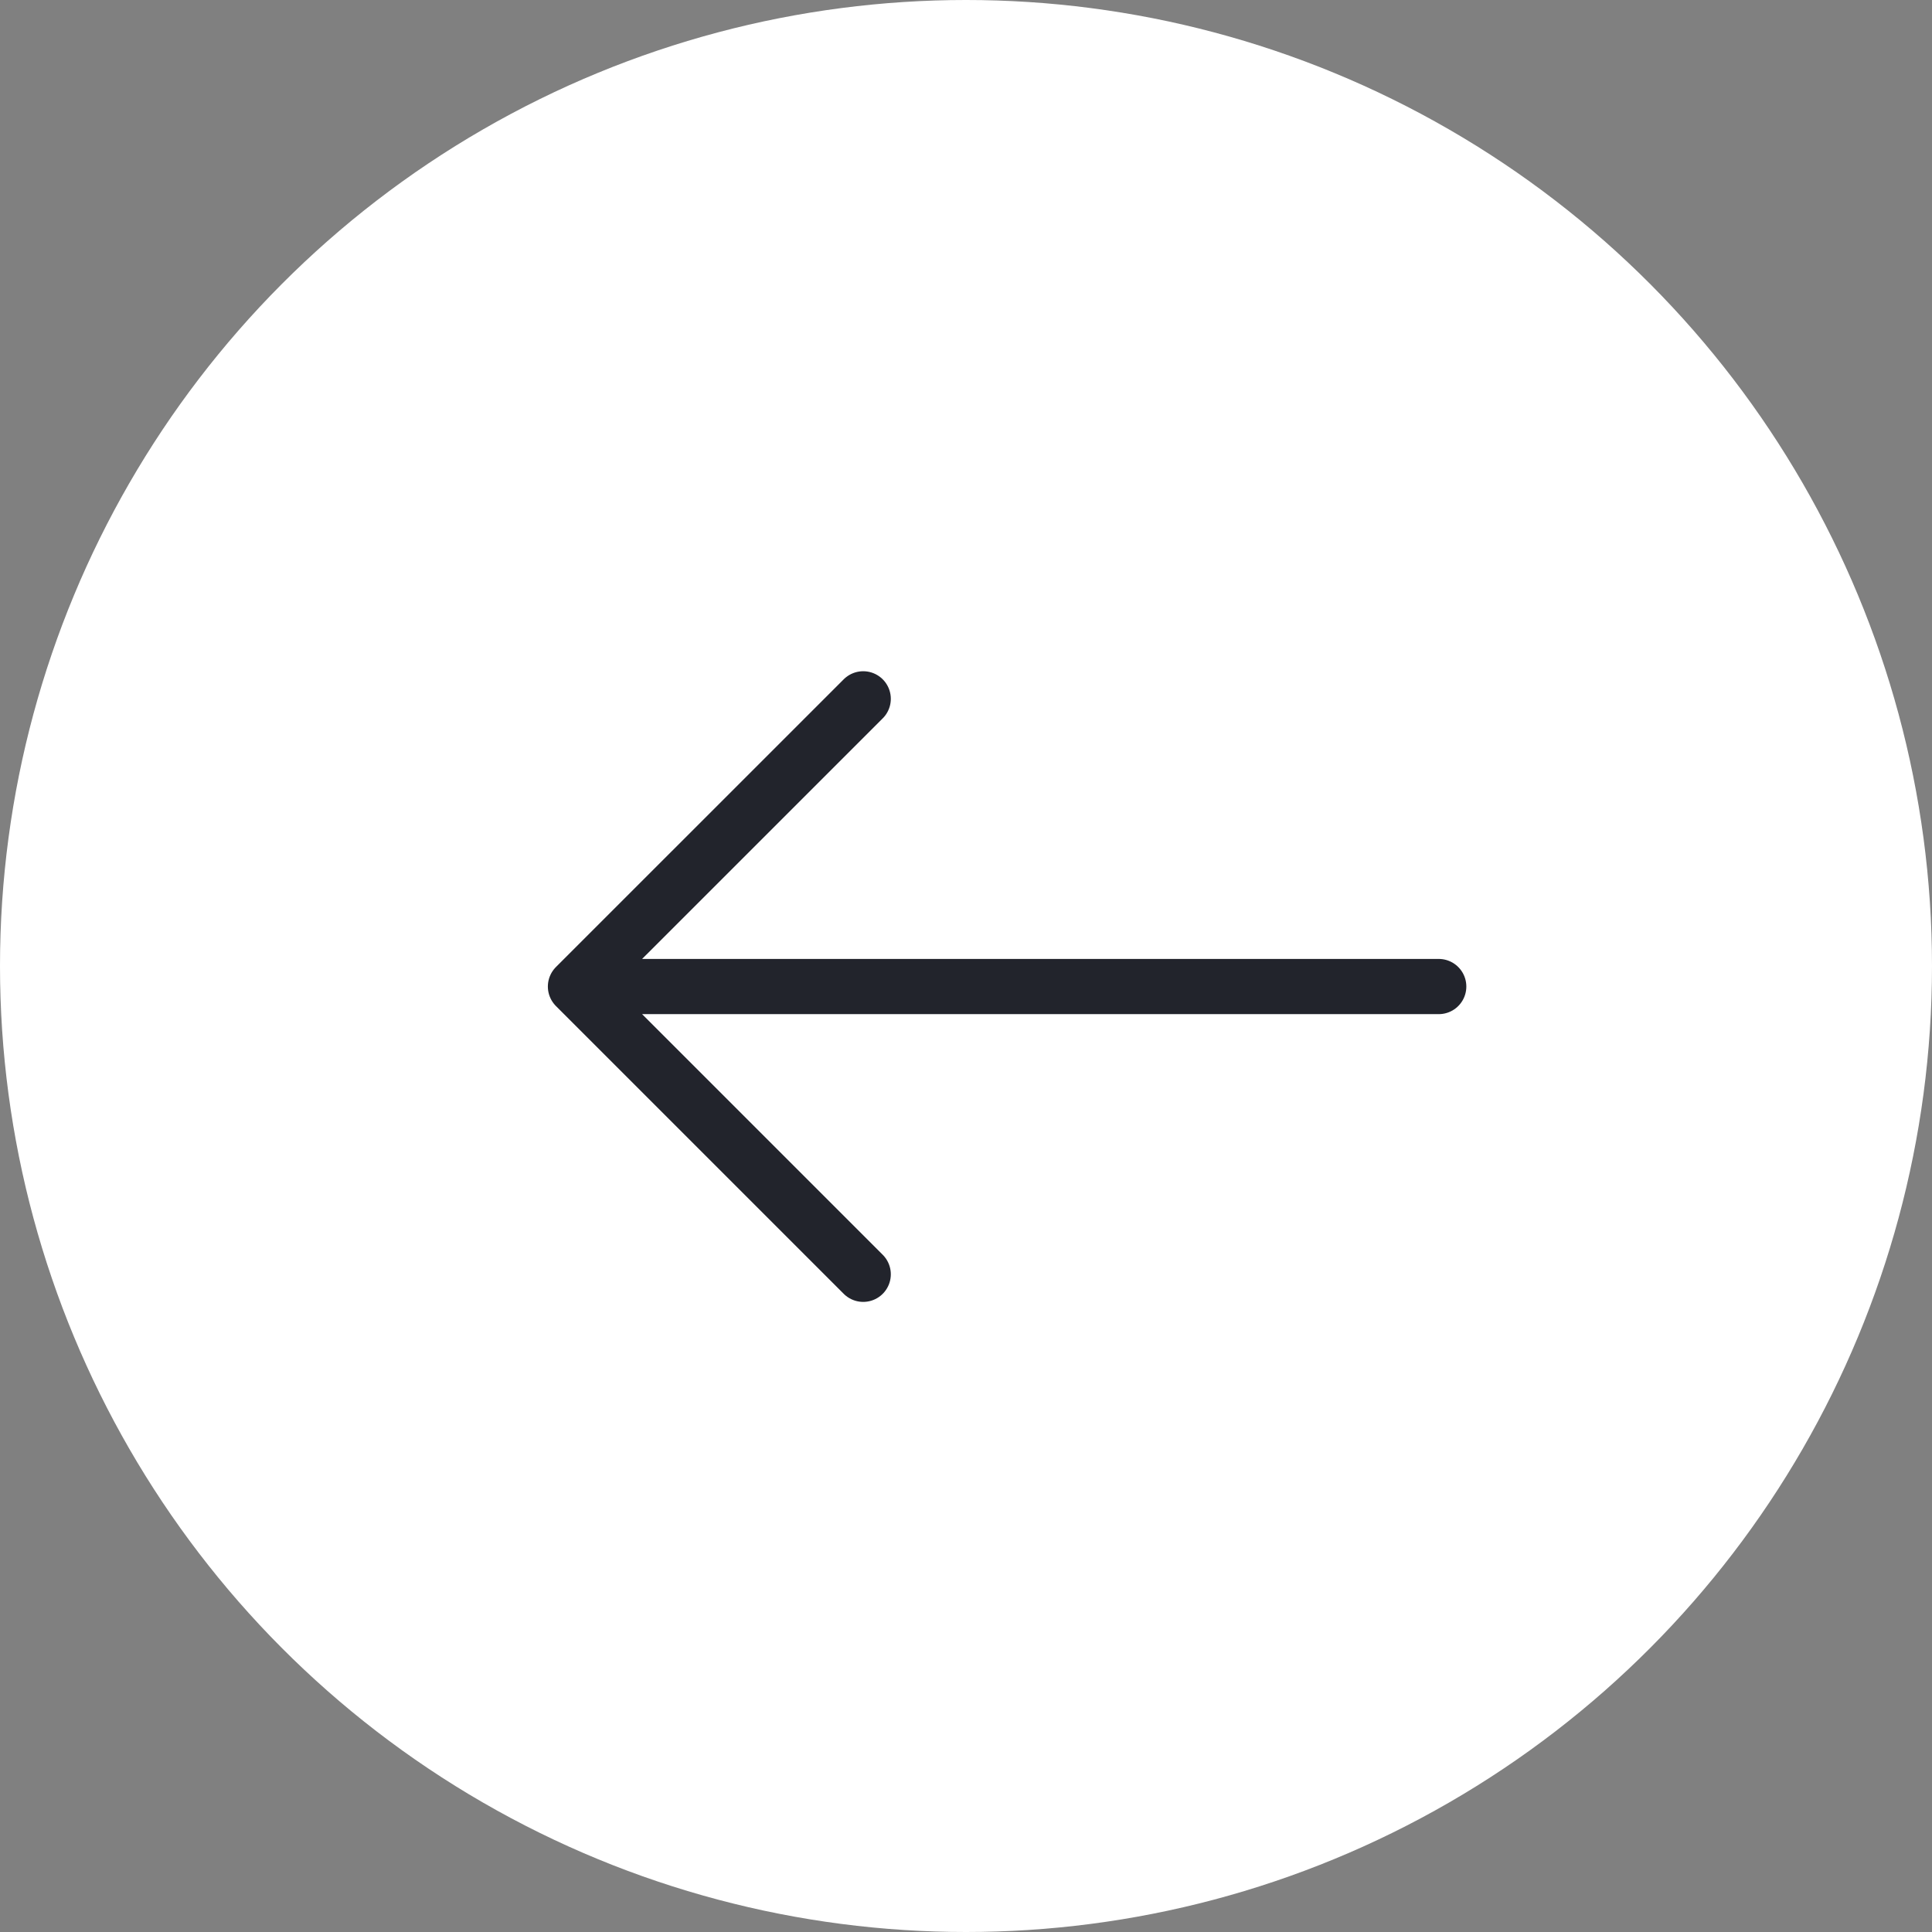 <svg width="35" height="35" viewBox="0 0 35 35" fill="none" xmlns="http://www.w3.org/2000/svg">
<rect x="0" y="0" width="35" height="35" fill="#808080" stroke="none"/>
<circle cx="17.5" cy="17.5" r="17.5" fill="white"/>
<path d="M26.064 17.872L10.425 17.872M10.425 17.872L15.638 23.085M10.425 17.872L15.638 12.66" stroke="#22242C" stroke-linecap="round" stroke-linejoin="round"/>
</svg>
